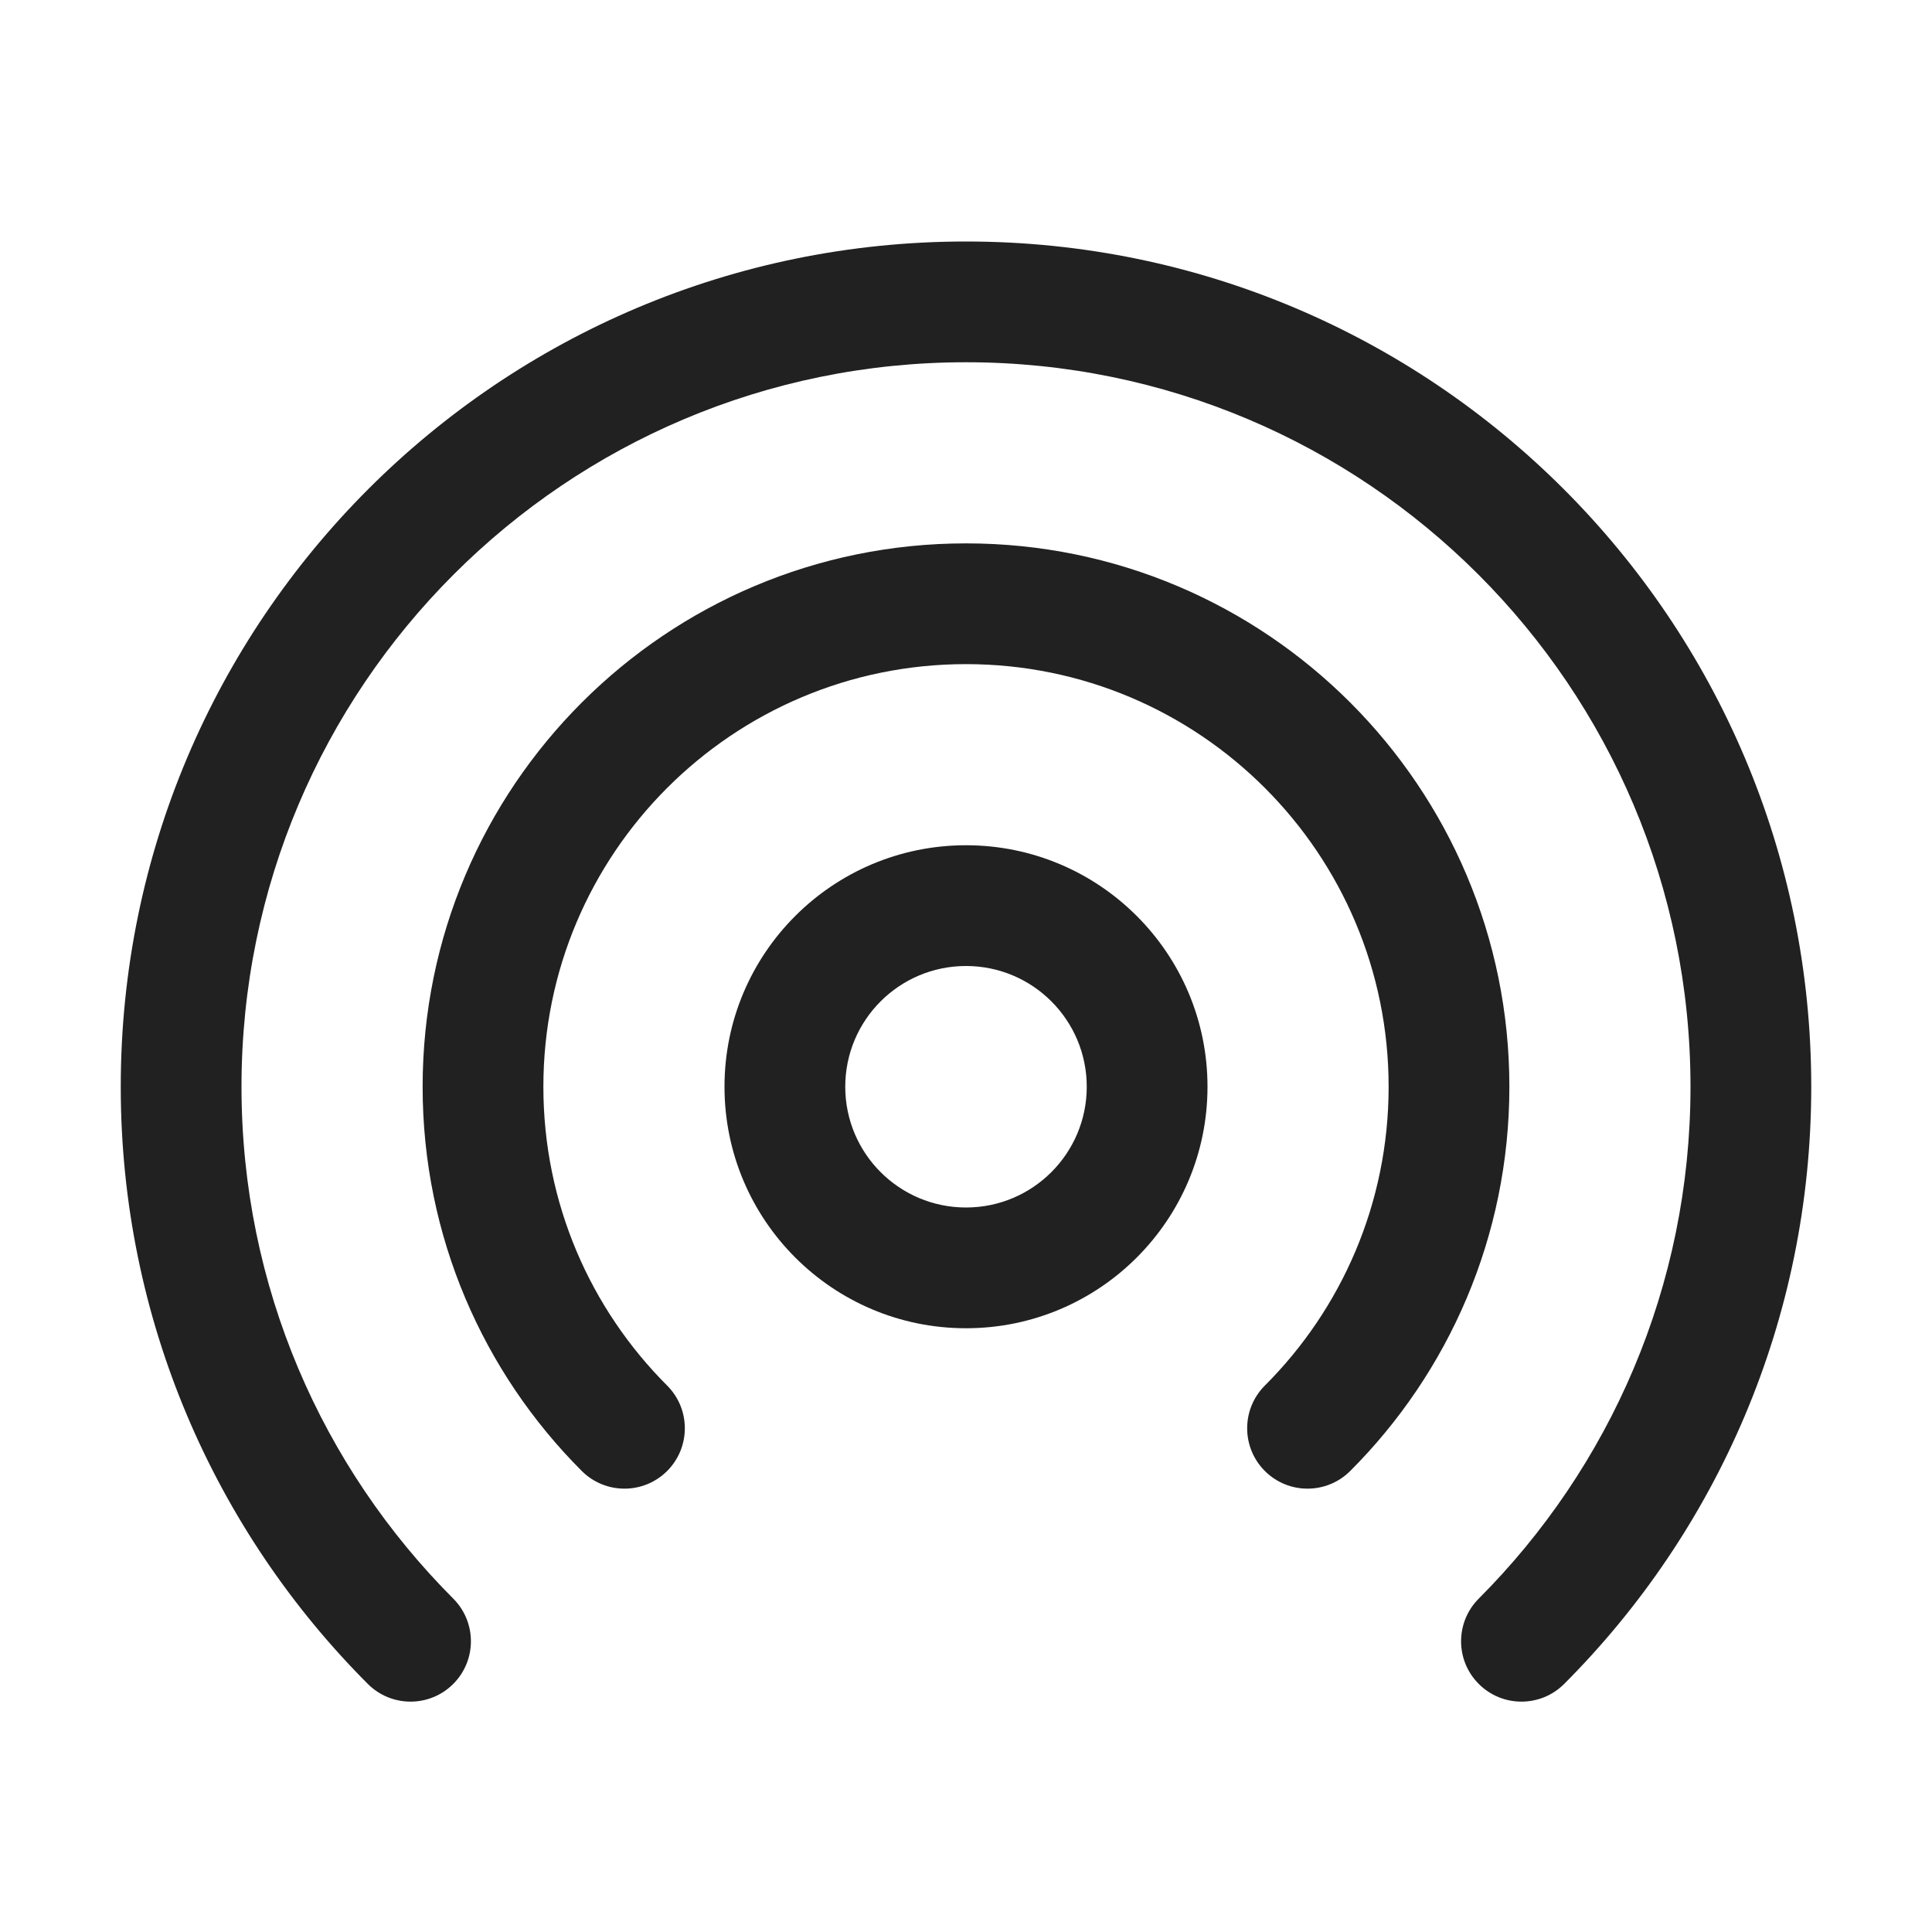 <?xml version="1.0" encoding="UTF-8"?> <svg xmlns="http://www.w3.org/2000/svg" width="56" height="56" viewBox="0 0 56 56" fill="none"> <path d="M28 10.5C16.402 10.5 7 19.902 7 31.5C7 37.293 9.343 42.535 13.138 46.337C13.821 47.021 13.82 48.129 13.136 48.811C12.452 49.494 11.344 49.493 10.661 48.809C6.238 44.379 3.5 38.257 3.5 31.5C3.5 17.969 14.469 7 28 7C41.531 7 52.5 17.969 52.5 31.5C52.5 38.257 49.762 44.379 45.339 48.809C44.656 49.493 43.548 49.494 42.864 48.811C42.18 48.129 42.179 47.021 42.862 46.337C46.657 42.535 49 37.293 49 31.5C49 19.902 39.598 10.5 28 10.5Z" fill="#212121"></path> <path d="M28 19.25C21.235 19.25 15.75 24.735 15.75 31.5C15.75 34.883 17.119 37.944 19.338 40.162C20.021 40.845 20.021 41.953 19.338 42.637C18.654 43.32 17.547 43.32 16.863 42.637C14.015 39.789 12.25 35.849 12.25 31.5C12.25 22.802 19.302 15.75 28 15.75C36.699 15.75 43.75 22.802 43.75 31.5C43.75 35.849 41.985 39.789 39.137 42.637C38.453 43.32 37.345 43.32 36.662 42.637C35.979 41.953 35.979 40.845 36.662 40.162C38.881 37.944 40.25 34.883 40.25 31.5C40.25 24.735 34.766 19.25 28 19.25Z" fill="#212121"></path> <path d="M28 24.5C24.134 24.5 21 27.634 21 31.5C21 35.366 24.134 38.5 28 38.5C31.866 38.5 35 35.366 35 31.5C35 27.634 31.866 24.5 28 24.5ZM24.5 31.5C24.5 29.567 26.067 28 28 28C29.933 28 31.5 29.567 31.5 31.5C31.5 33.433 29.933 35 28 35C26.067 35 24.5 33.433 24.5 31.5Z" fill="#212121"></path> </svg> 
